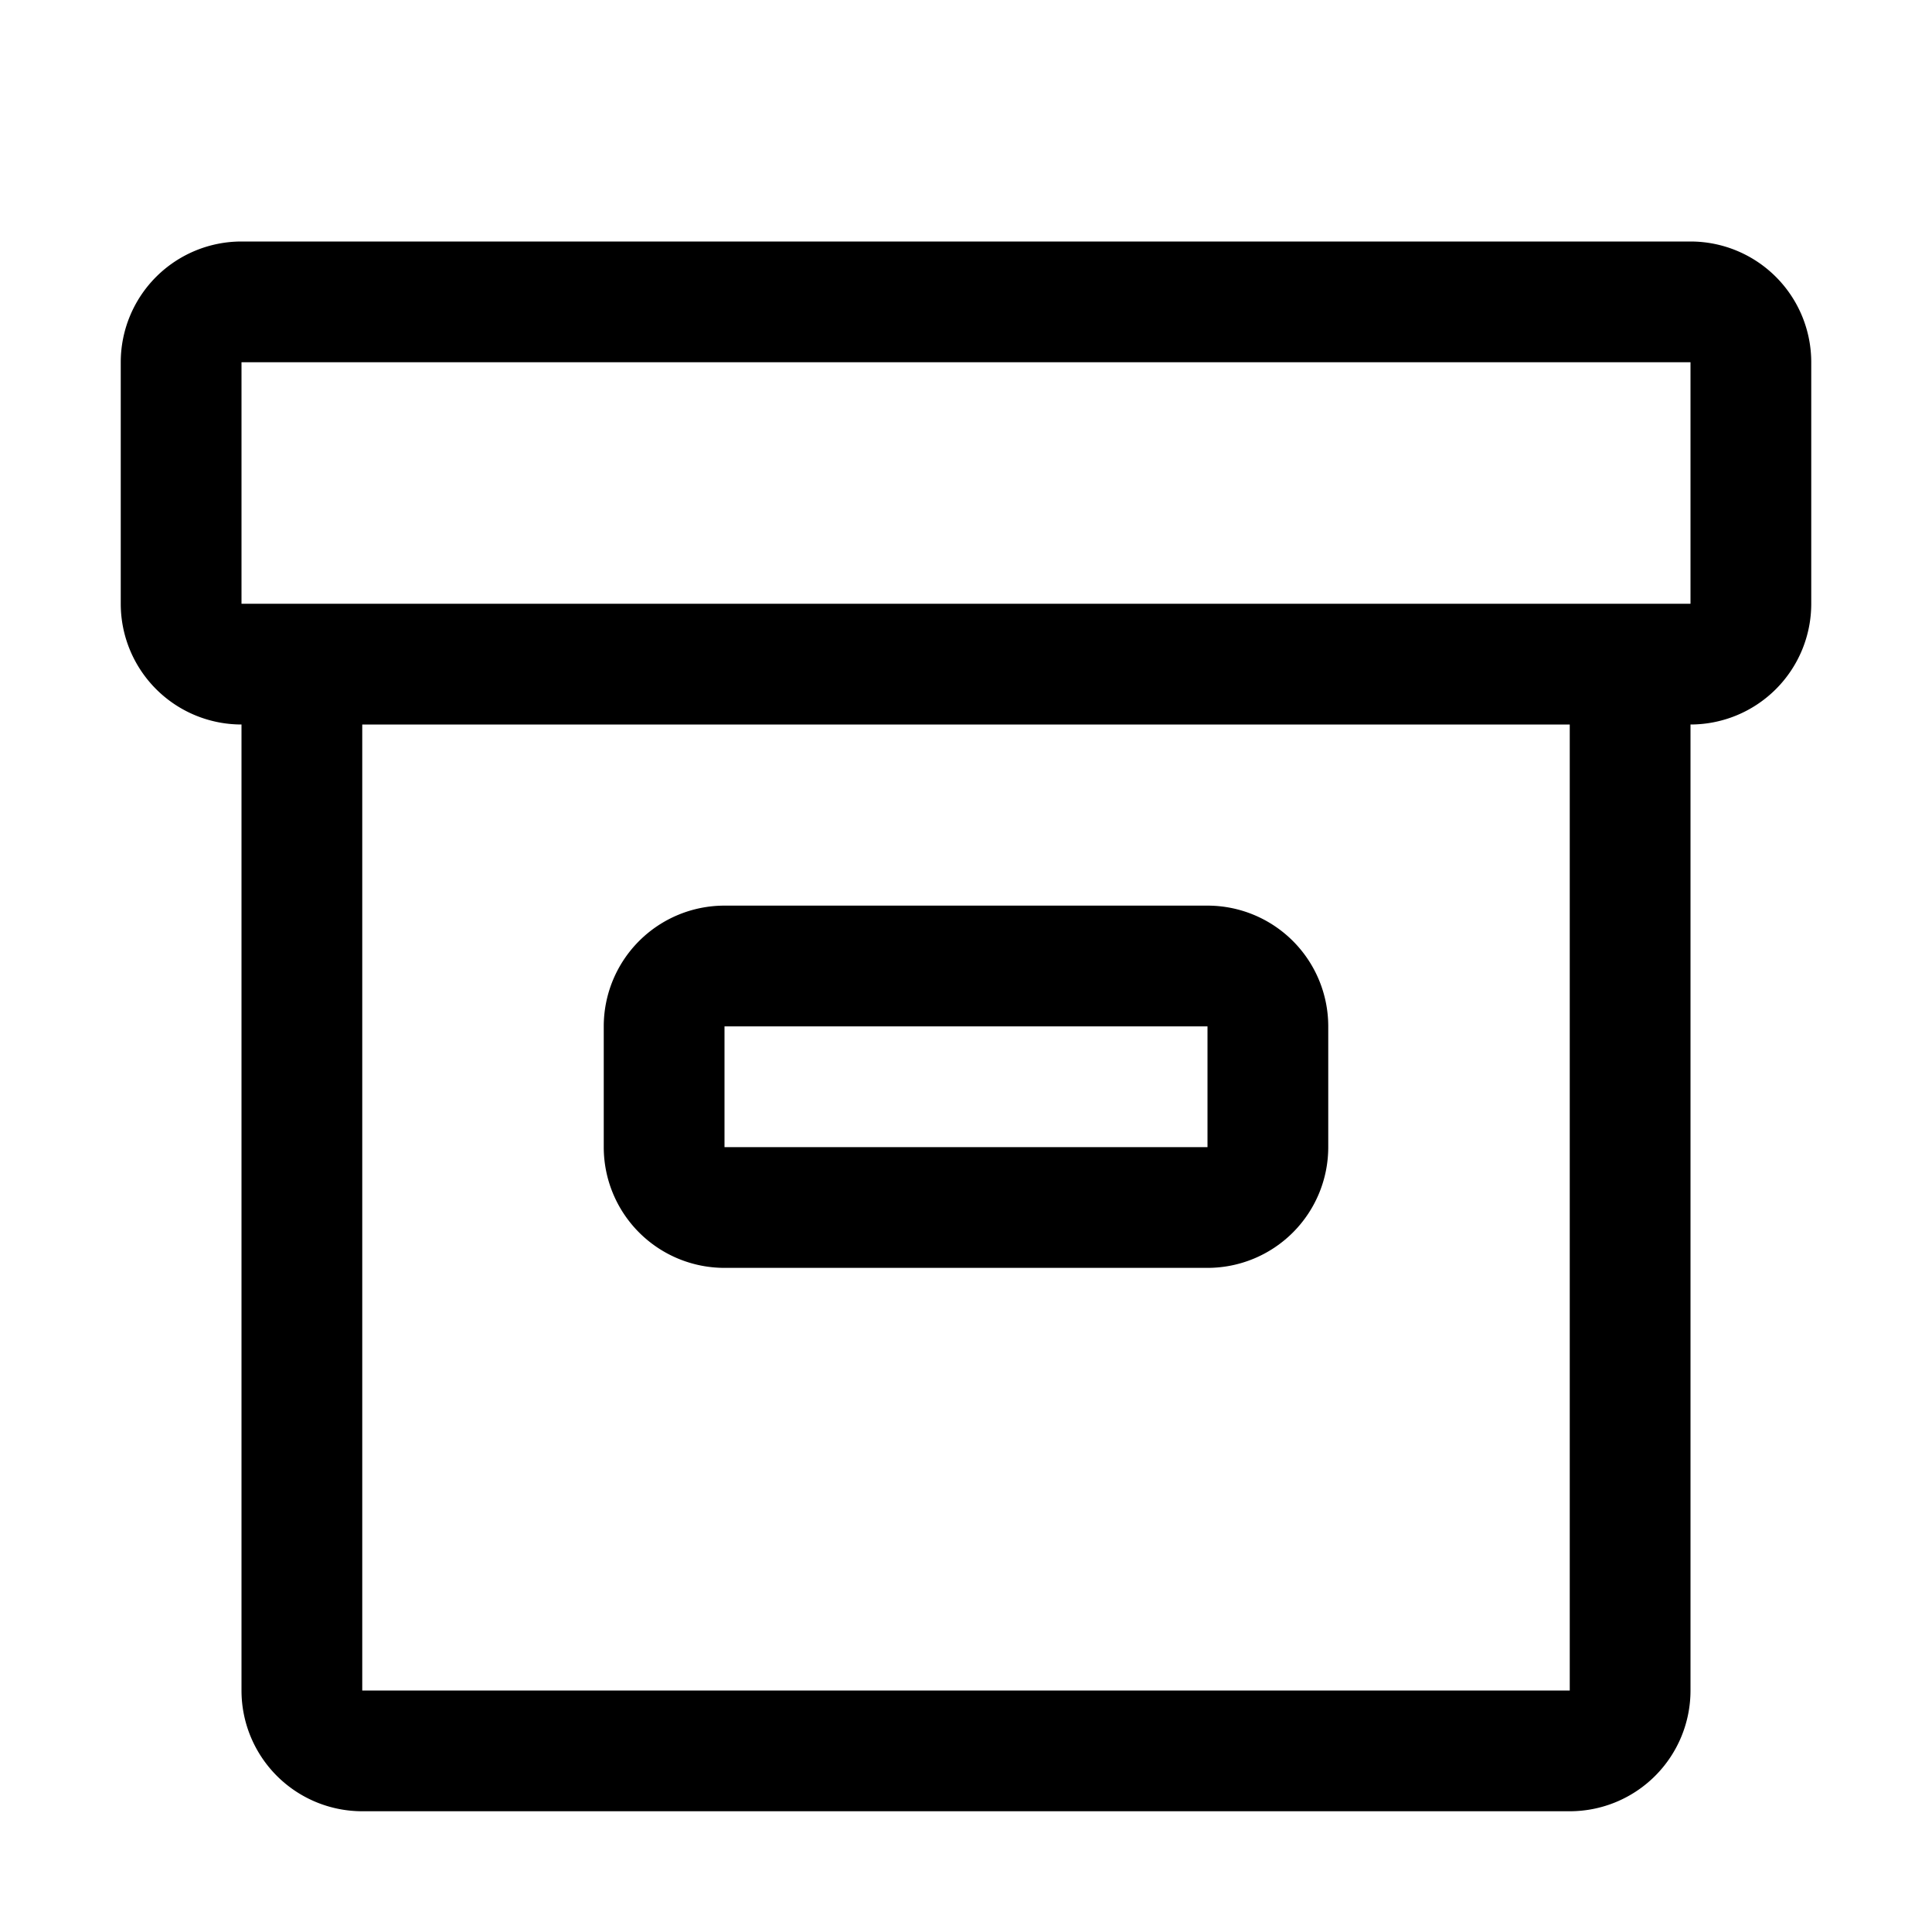 <svg id="box" xmlns="http://www.w3.org/2000/svg" width="24" height="24" viewBox="0 0 24 24">
  <path id="Path_10175" data-name="Path 10175" d="M17.5,19.5h-6A1.5,1.5,0,0,1,10,18V16.5A1.5,1.5,0,0,1,11.5,15h6A1.5,1.5,0,0,1,19,16.5V18A1.5,1.5,0,0,1,17.5,19.5Zm-6-3V18h6V16.5Z" transform="translate(-2.5 -3.75)" />
  <path id="Path_10176" data-name="Path 10176" d="M21.5,4H3.5A1.5,1.5,0,0,0,2,5.5v3A1.5,1.5,0,0,0,3.5,10V22A1.5,1.5,0,0,0,5,23.5H20A1.5,1.5,0,0,0,21.5,22V10A1.5,1.5,0,0,0,23,8.5v-3A1.5,1.5,0,0,0,21.5,4ZM20,22H5V10H20ZM21.5,8.5H3.5v-3h18Z" transform="translate(-0.5 -1)" />
  <rect id="_Transparent_Rectangle_" data-name="&lt;Transparent Rectangle&gt;" width="24" height="24" fill="none"/>
</svg>
